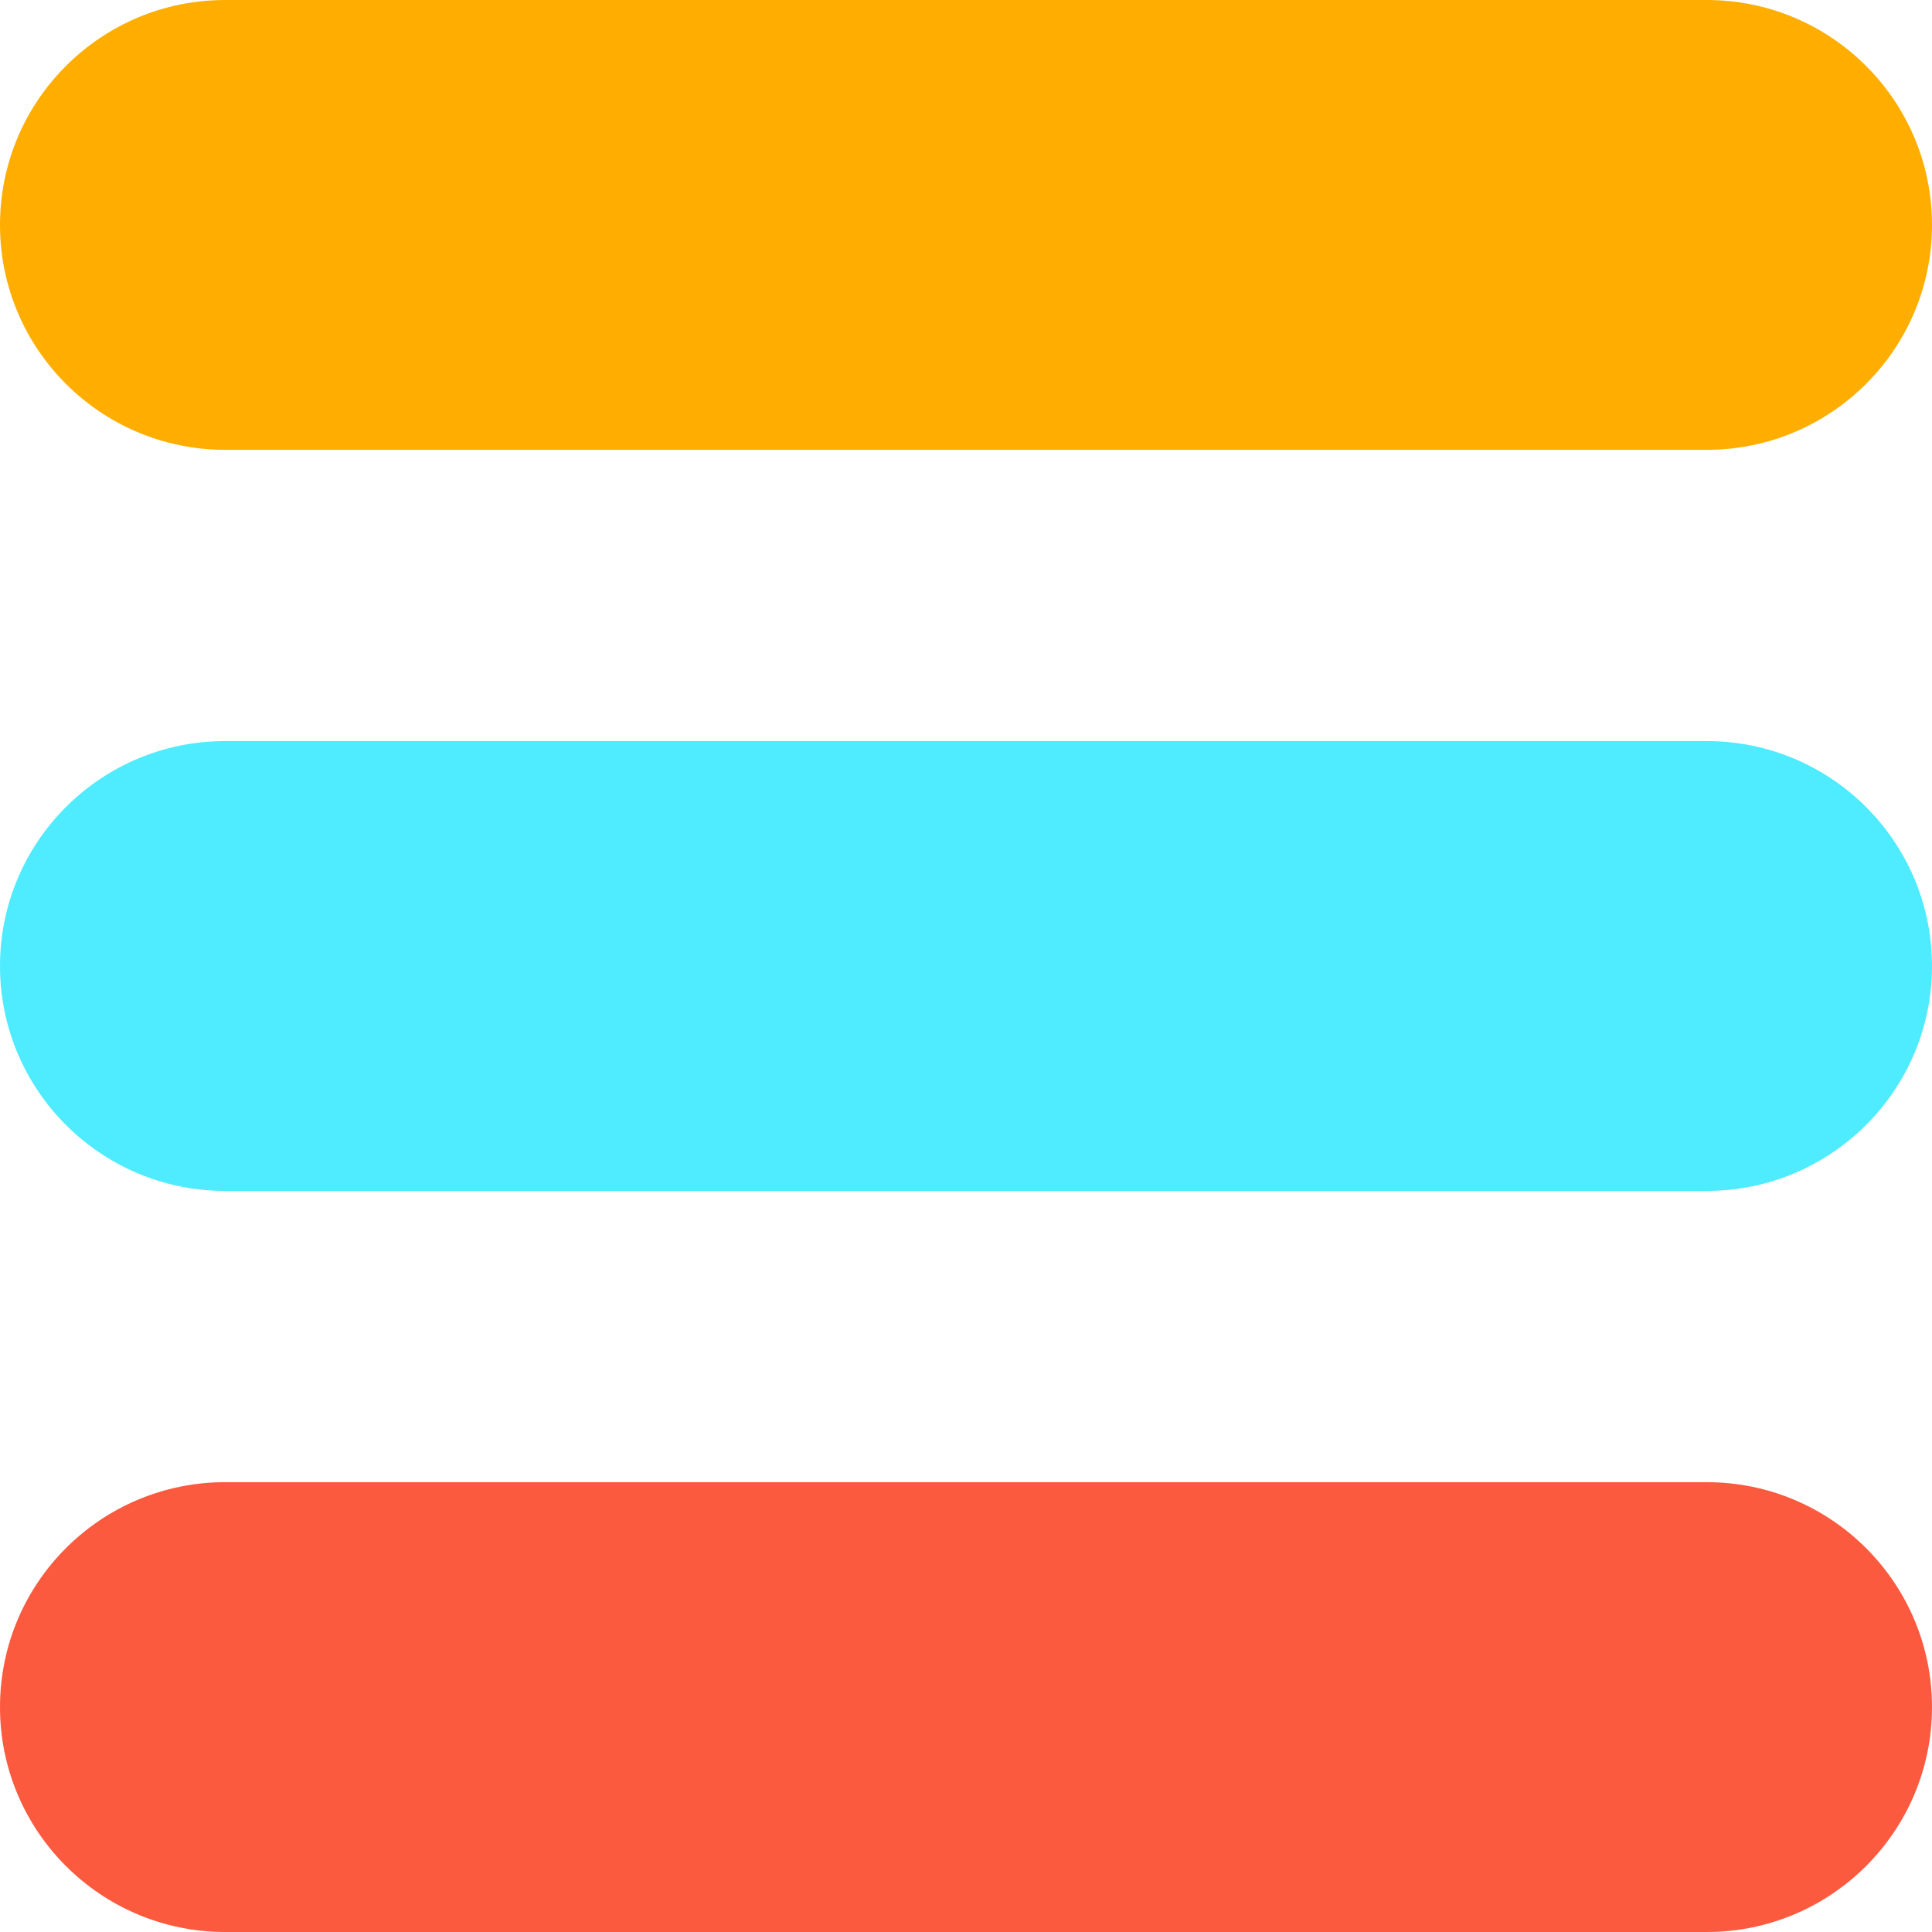 <?xml version="1.0" encoding="UTF-8"?>
<svg data-bbox="0 0 181.42 181.42" viewBox="0 0 181.42 181.42" xmlns="http://www.w3.org/2000/svg" data-type="color">
    <g>
        <path d="M21.15 69.59h139.12c11.68 0 21.15 9.46 21.15 21.12s-9.47 21.12-21.15 21.12H21.15C9.47 111.83 0 102.37 0 90.71s9.47-21.12 21.15-21.12Z" fill="#4febff" data-color="1"/>
        <path d="M21.15 0h139.12c11.68 0 21.15 9.46 21.15 21.12s-9.47 21.12-21.15 21.12H21.15C9.47 42.24 0 32.78 0 21.12S9.47 0 21.15 0Z" fill="#ffae00" data-color="2"/>
        <path d="M21.15 139.18h139.12c11.68 0 21.15 9.46 21.15 21.12s-9.47 21.12-21.15 21.12H21.15C9.47 181.42 0 171.96 0 160.3s9.47-21.12 21.15-21.12Z" fill="#fc5a3f" data-color="3"/>
    </g>
</svg>
